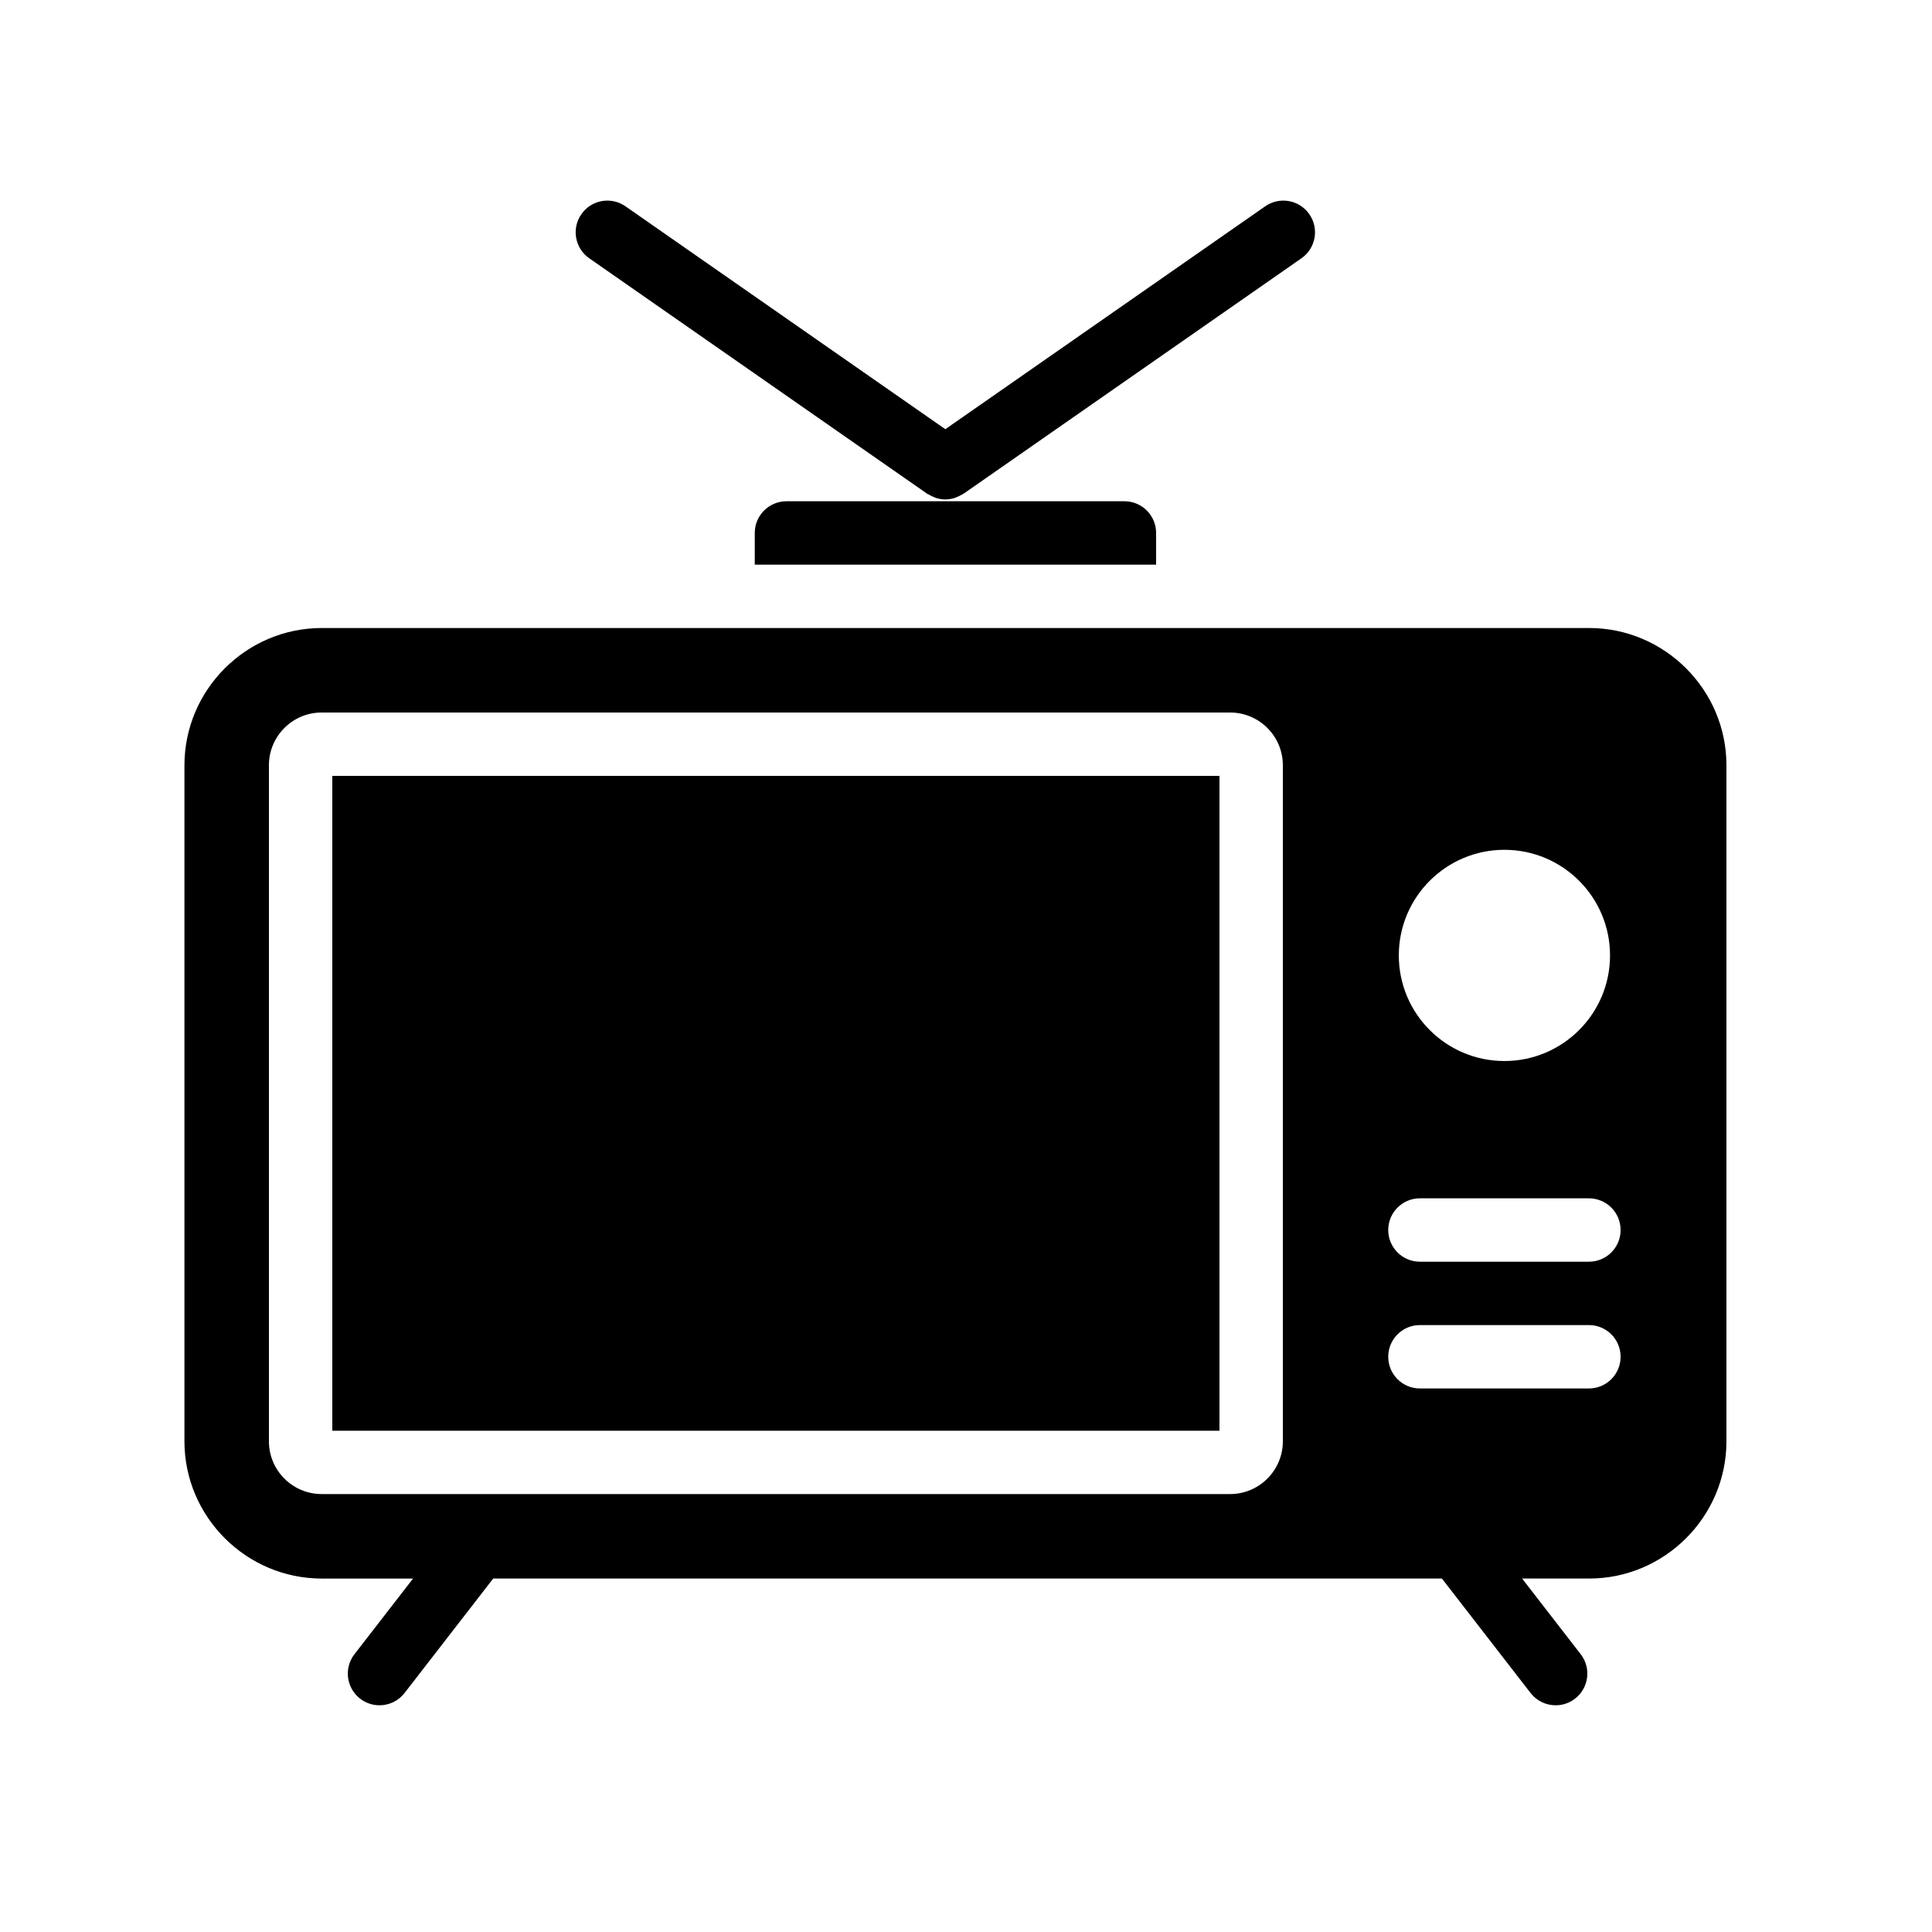 <?xml version="1.0" encoding="UTF-8"?>
<!-- Uploaded to: SVG Repo, www.svgrepo.com, Generator: SVG Repo Mixer Tools -->
<svg fill="#000000" width="800px" height="800px" version="1.1" viewBox="144 144 512 512" xmlns="http://www.w3.org/2000/svg">
 <g>
  <path d="m565.14 310.43h-335.87c-20.016 0-36.391 16.371-36.391 36.387v179.13c0 20.012 16.375 36.387 36.387 36.387h24.195l-15.527 20.047c-2.84 3.668-2.168 8.945 1.5 11.777 1.527 1.184 3.336 1.762 5.133 1.762 2.508 0 4.988-1.121 6.644-3.254l23.492-30.336h251.42l23.496 30.336c1.664 2.133 4.137 3.254 6.652 3.254 1.797 0 3.609-0.578 5.133-1.758 3.668-2.84 4.34-8.113 1.5-11.777l-15.527-20.055h17.762c20.012 0 36.387-16.375 36.387-36.387v-179.13c0-20.012-16.375-36.383-36.387-36.383zm-22.453 58.777c15.449 0 27.988 12.539 27.988 27.988s-12.539 27.988-27.988 27.988c-15.449 0-27.988-12.539-27.988-27.988s12.539-27.988 27.988-27.988zm-58.719 156.74c0 7.731-6.266 13.996-13.996 13.996h-240.71c-7.731 0-13.996-6.266-13.996-13.996v-179.13c0-7.731 6.266-13.996 13.996-13.996h240.71c7.731 0 13.996 6.266 13.996 13.996zm81.109-13.992h-44.781c-4.644 0-8.398-3.75-8.398-8.398 0-4.644 3.75-8.398 8.398-8.398h44.781c4.644 0 8.398 3.75 8.398 8.398 0 4.648-3.75 8.398-8.398 8.398zm0-33.59h-44.781c-4.644 0-8.398-3.75-8.398-8.398 0-4.644 3.75-8.398 8.398-8.398h44.781c4.644 0 8.398 3.75 8.398 8.398s-3.75 8.398-8.398 8.398z"/>
  <path d="m232.06 349.62h235.11v173.54h-235.11z"/>
  <path d="m352.42 276.84c-4.637 0-8.398 3.762-8.398 8.398v8.398h106.36v-8.398c0-4.637-3.762-8.398-8.398-8.398z"/>
  <path d="m300.16 212.45 89.566 62.41c0.117 0.082 0.25 0.105 0.371 0.18 0.488 0.301 0.992 0.547 1.523 0.746 0.223 0.082 0.438 0.184 0.668 0.246 0.711 0.195 1.434 0.32 2.172 0.324 0.023 0 0.039 0.012 0.062 0.012h0.004 0.004c0.023 0 0.039-0.012 0.062-0.012 0.738-0.004 1.461-0.129 2.172-0.324 0.23-0.062 0.441-0.164 0.668-0.246 0.531-0.195 1.035-0.441 1.523-0.746 0.117-0.074 0.25-0.102 0.371-0.18l89.566-62.41c3.805-2.652 4.742-7.883 2.09-11.688-2.648-3.805-7.883-4.746-11.688-2.09l-84.773 59.07-84.766-59.066c-3.805-2.664-9.039-1.723-11.688 2.09-2.652 3.805-1.719 9.031 2.09 11.684z"/>
 </g>
</svg>